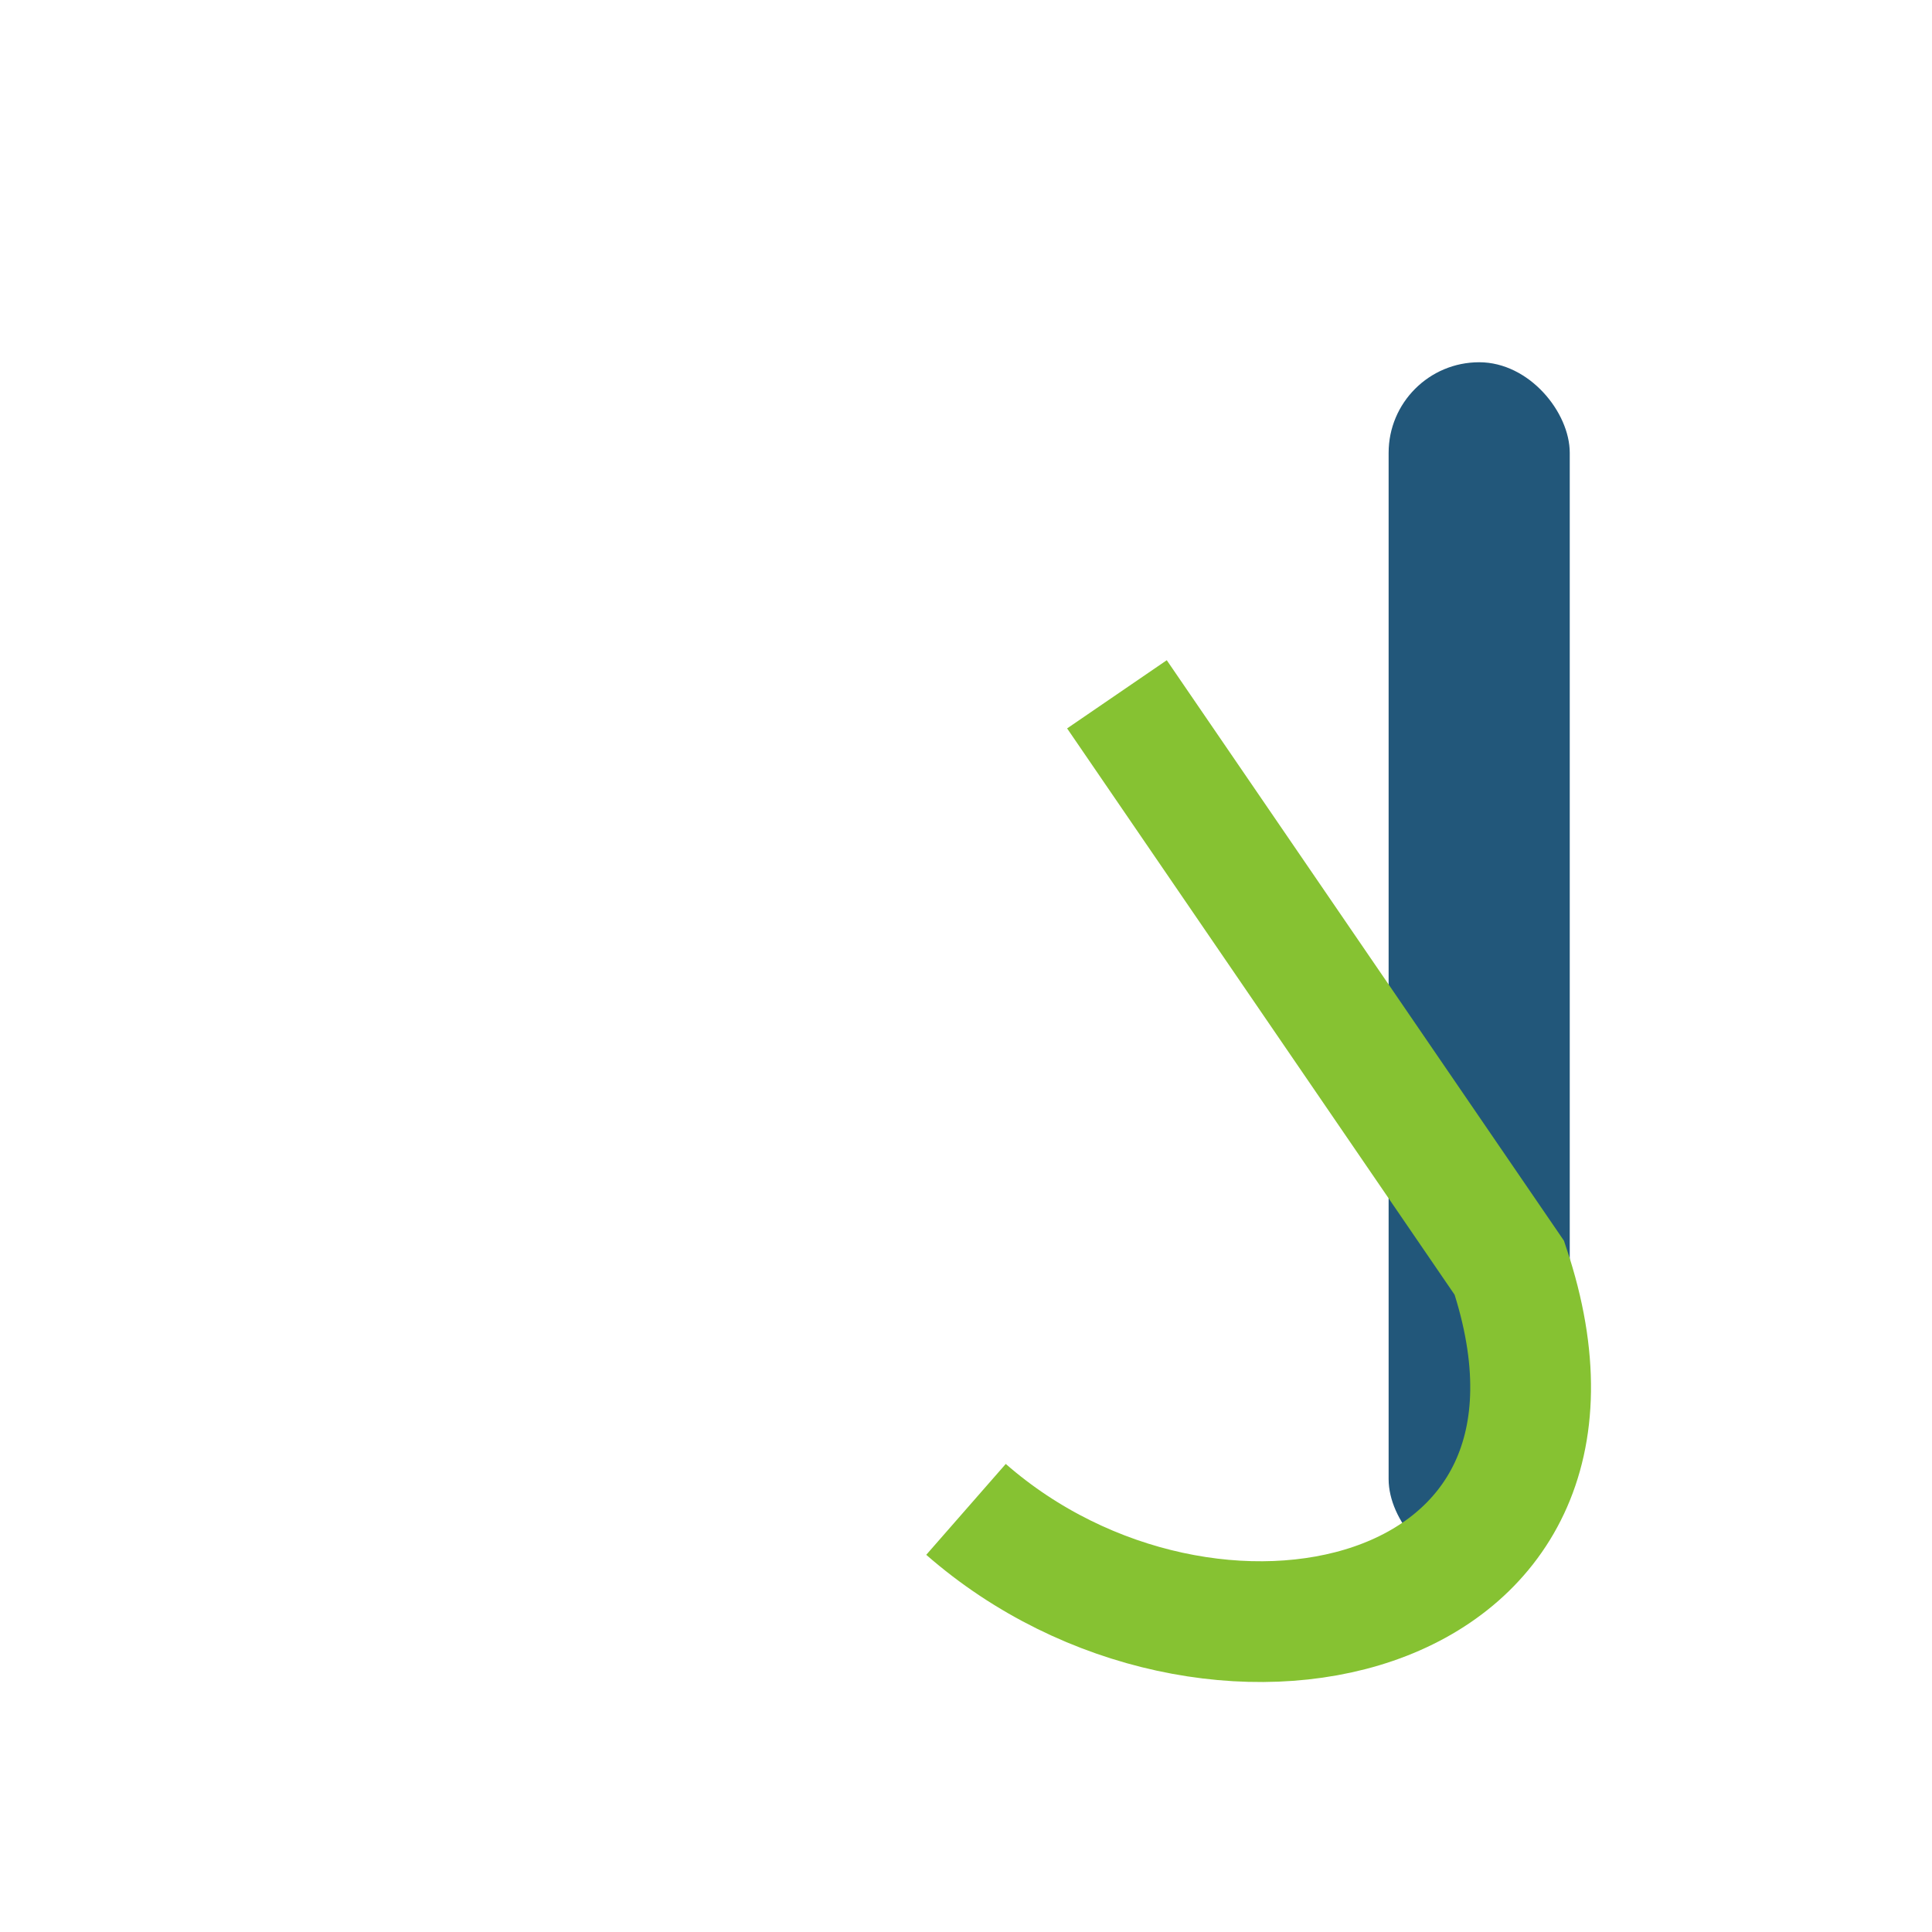 <?xml version="1.0" encoding="UTF-8"?>
<svg xmlns="http://www.w3.org/2000/svg" width="32" height="32" viewBox="0 0 32 32"><rect x="23" y="6" width="3" height="20" rx="1.5" fill="#22577A"/><path d="M16 25c4 3.5 11 2 9-4l-6.5-9.5" stroke="#86C232" stroke-width="2" fill="none"/></svg>